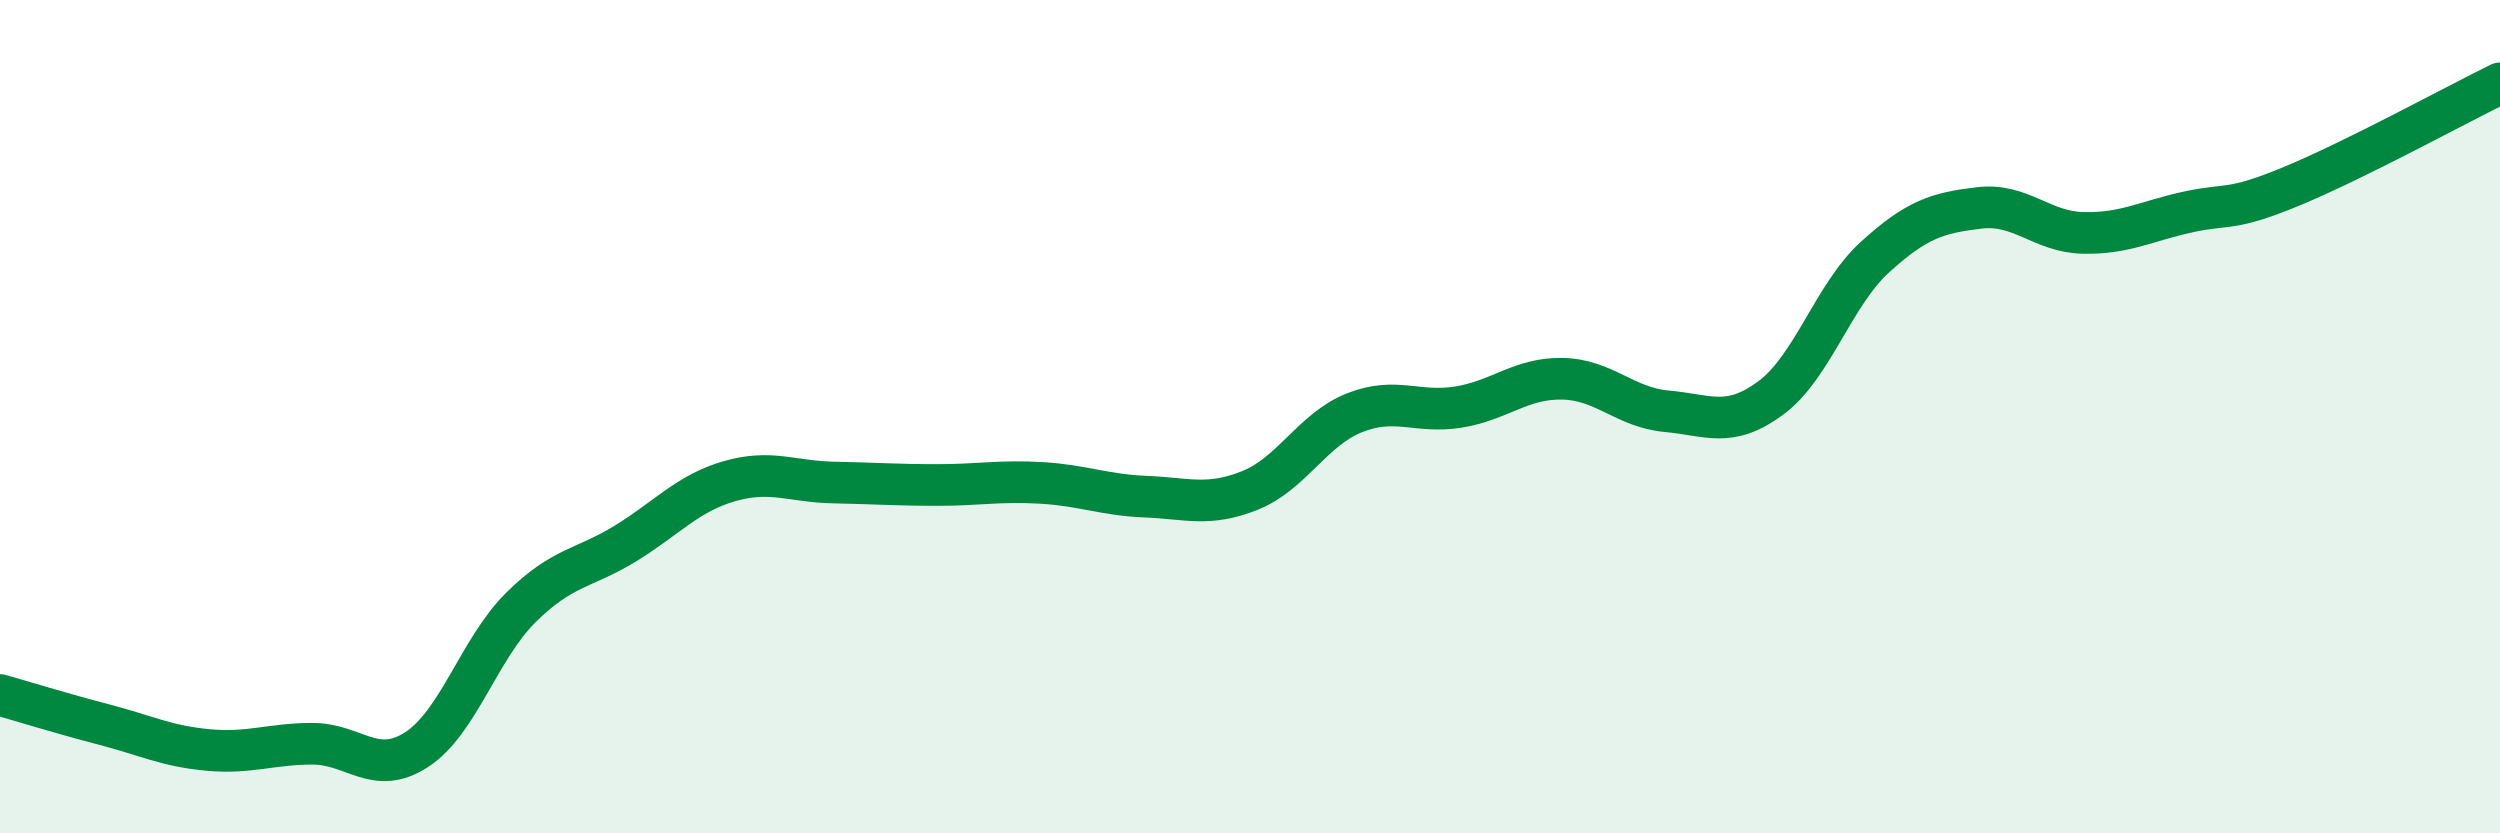 
    <svg width="60" height="20" viewBox="0 0 60 20" xmlns="http://www.w3.org/2000/svg">
      <path
        d="M 0,16.68 C 0.5,16.82 1.5,17.13 2.5,17.39 C 3.5,17.65 4,17.91 5,18 C 6,18.09 6.5,17.85 7.5,17.85 C 8.5,17.85 9,18.64 10,17.99 C 11,17.34 11.5,15.57 12.5,14.58 C 13.5,13.59 14,13.66 15,13.05 C 16,12.44 16.5,11.84 17.5,11.55 C 18.5,11.26 19,11.56 20,11.58 C 21,11.6 21.5,11.64 22.5,11.64 C 23.5,11.64 24,11.53 25,11.59 C 26,11.65 26.5,11.88 27.5,11.92 C 28.5,11.96 29,12.17 30,11.77 C 31,11.37 31.5,10.31 32.5,9.91 C 33.5,9.51 34,9.93 35,9.77 C 36,9.61 36.5,9.07 37.5,9.09 C 38.5,9.11 39,9.78 40,9.87 C 41,9.96 41.5,10.29 42.5,9.55 C 43.5,8.81 44,7.08 45,6.17 C 46,5.26 46.5,5.11 47.5,4.99 C 48.5,4.87 49,5.57 50,5.59 C 51,5.61 51.5,5.31 52.5,5.09 C 53.5,4.87 53.5,5.09 55,4.47 C 56.5,3.85 59,2.49 60,2L60 20L0 20Z"
        fill="#008740"
        opacity="0.1"
        stroke-linecap="round"
        stroke-linejoin="round"
      />
      <path
        d="M 0,16.68 C 0.5,16.82 1.5,17.13 2.5,17.39 C 3.5,17.65 4,17.91 5,18 C 6,18.09 6.5,17.85 7.5,17.85 C 8.5,17.85 9,18.64 10,17.99 C 11,17.34 11.5,15.57 12.5,14.58 C 13.5,13.59 14,13.66 15,13.05 C 16,12.44 16.5,11.84 17.5,11.55 C 18.5,11.26 19,11.56 20,11.58 C 21,11.6 21.5,11.64 22.5,11.64 C 23.5,11.64 24,11.53 25,11.59 C 26,11.65 26.5,11.88 27.5,11.92 C 28.5,11.96 29,12.17 30,11.77 C 31,11.37 31.5,10.31 32.5,9.91 C 33.5,9.51 34,9.93 35,9.77 C 36,9.61 36.5,9.07 37.5,9.09 C 38.5,9.11 39,9.78 40,9.87 C 41,9.96 41.5,10.29 42.5,9.55 C 43.5,8.81 44,7.08 45,6.17 C 46,5.26 46.5,5.11 47.5,4.99 C 48.5,4.87 49,5.57 50,5.59 C 51,5.61 51.5,5.31 52.5,5.09 C 53.5,4.87 53.5,5.09 55,4.47 C 56.5,3.85 59,2.49 60,2"
        stroke="#008740"
        stroke-width="1"
        fill="none"
        stroke-linecap="round"
        stroke-linejoin="round"
      />
    </svg>
  